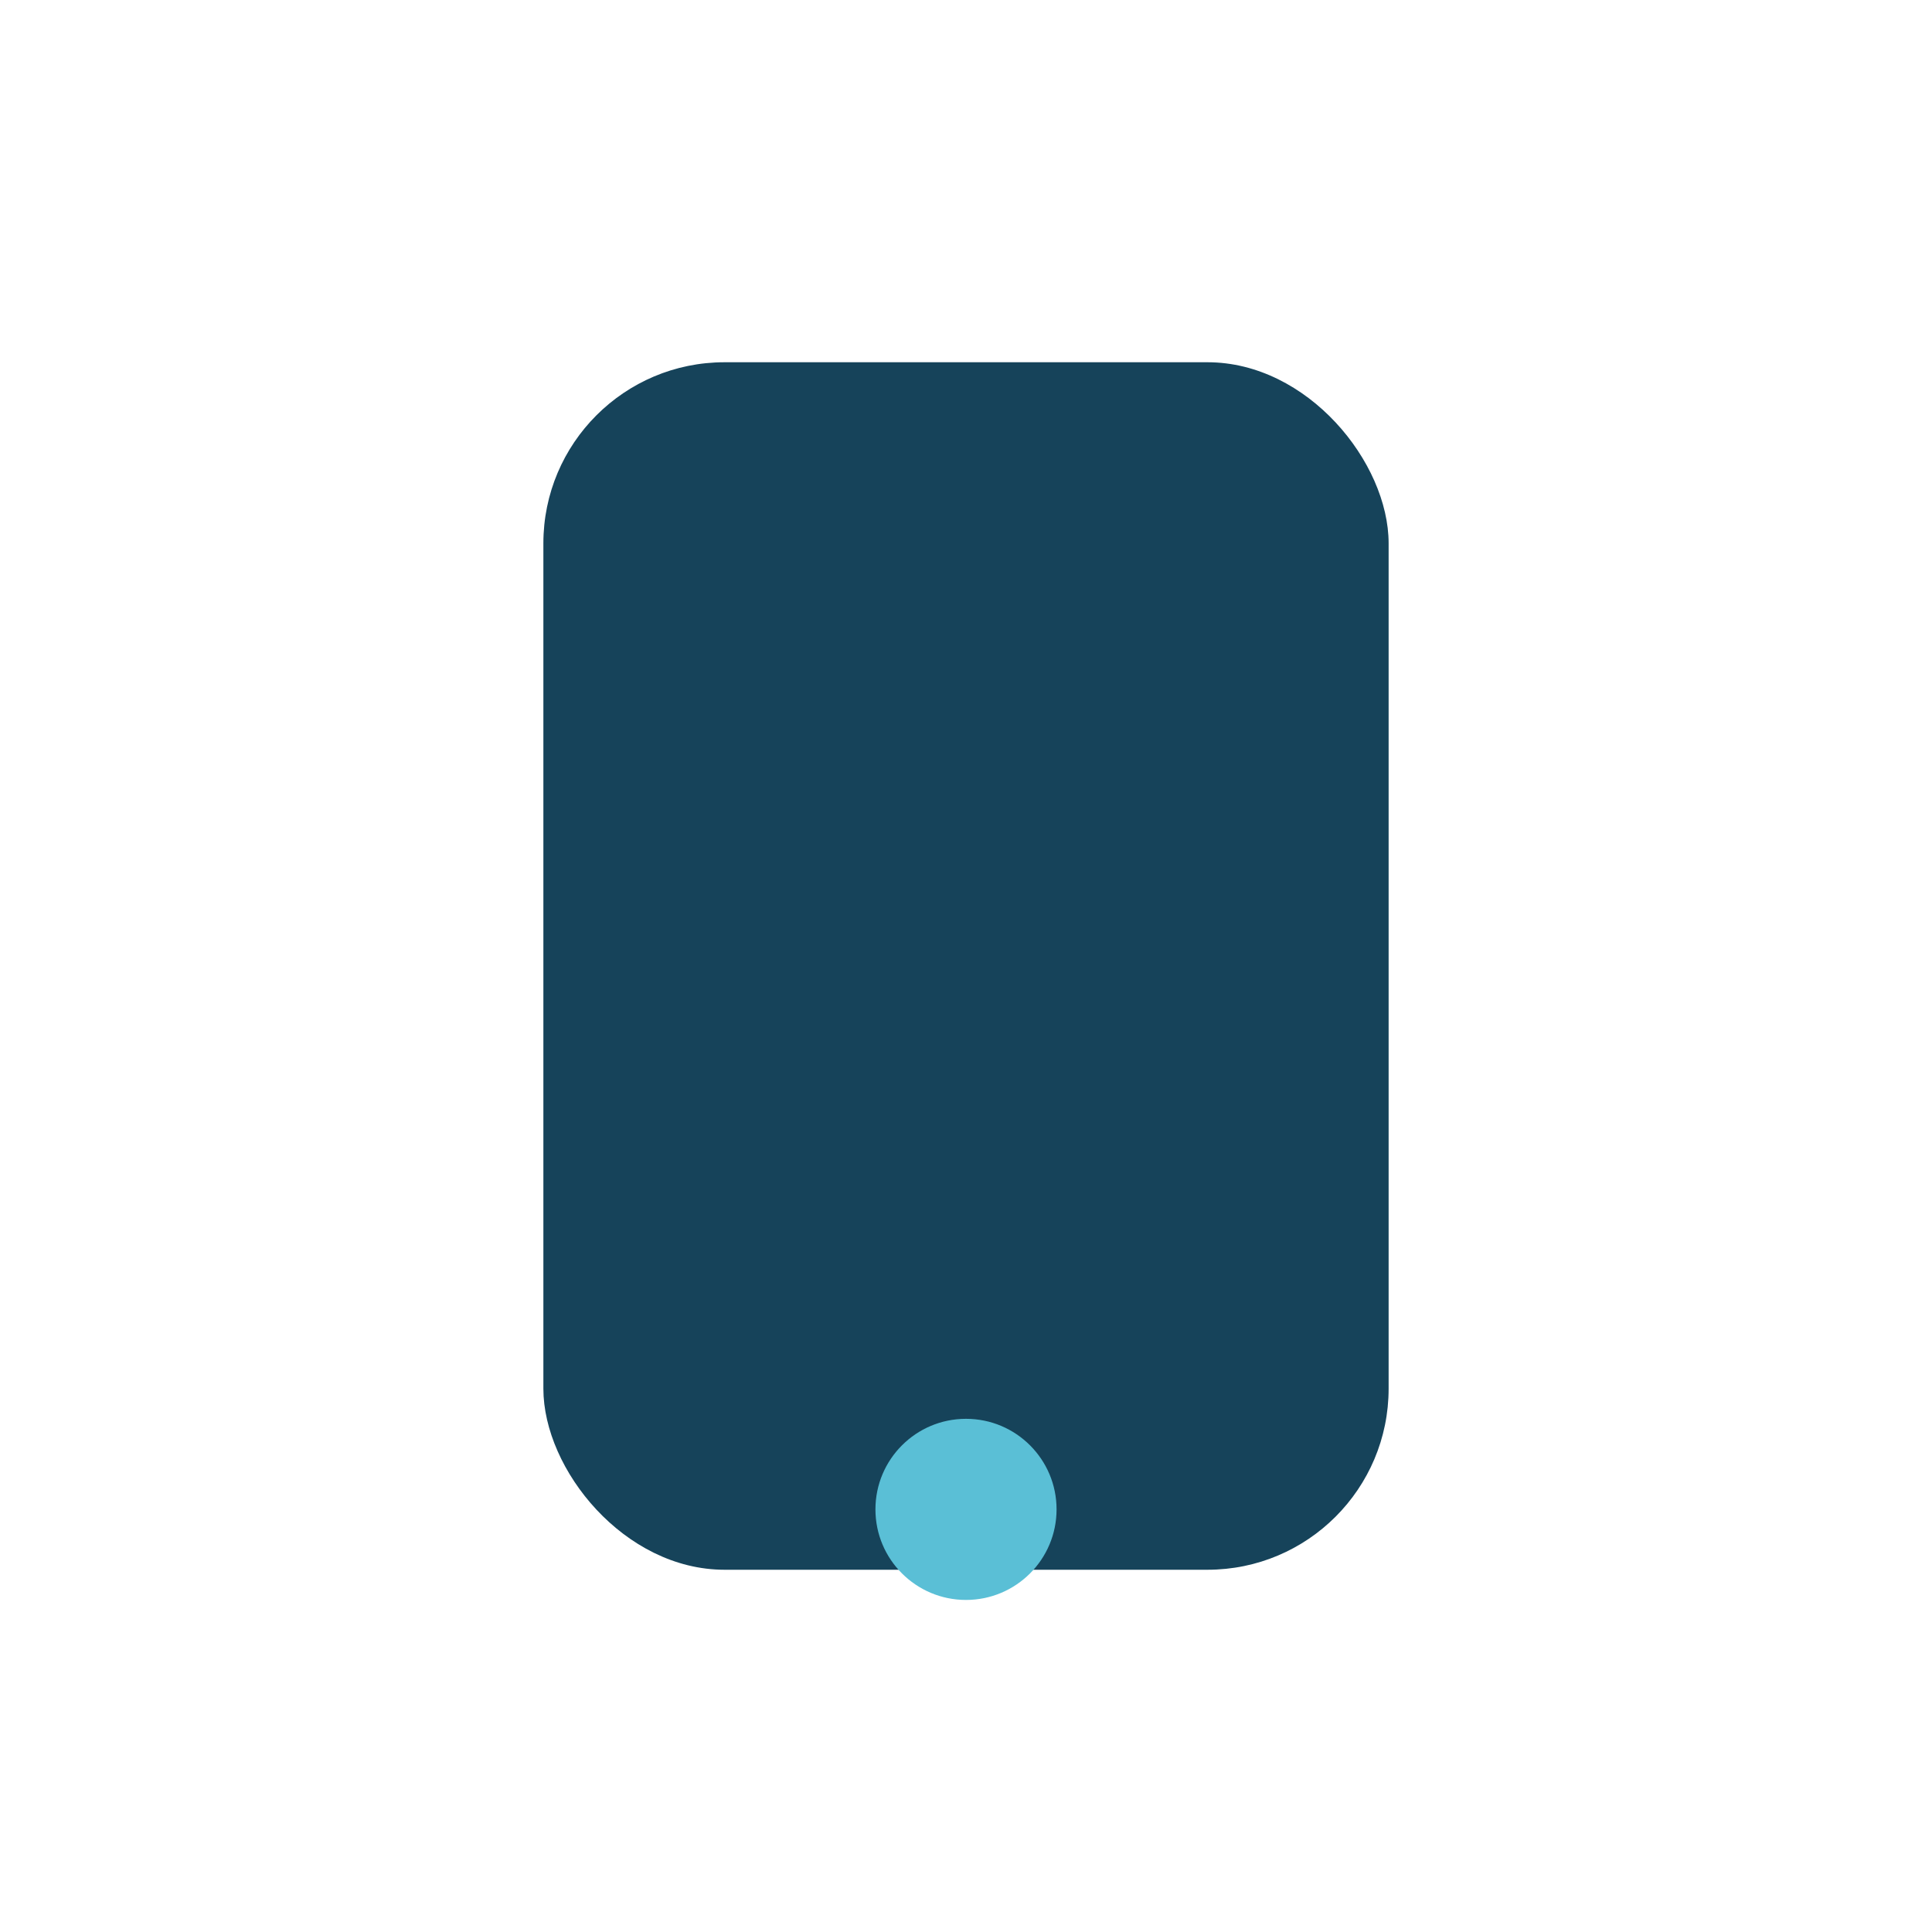 <?xml version="1.0" encoding="UTF-8"?>
<svg xmlns="http://www.w3.org/2000/svg" width="32" height="32" viewBox="0 0 32 32"><rect x="9" y="6" width="14" height="20" rx="3" fill="#16435A"/><circle cx="16" cy="25" r="1.5" fill="#5ABFD6"/></svg>